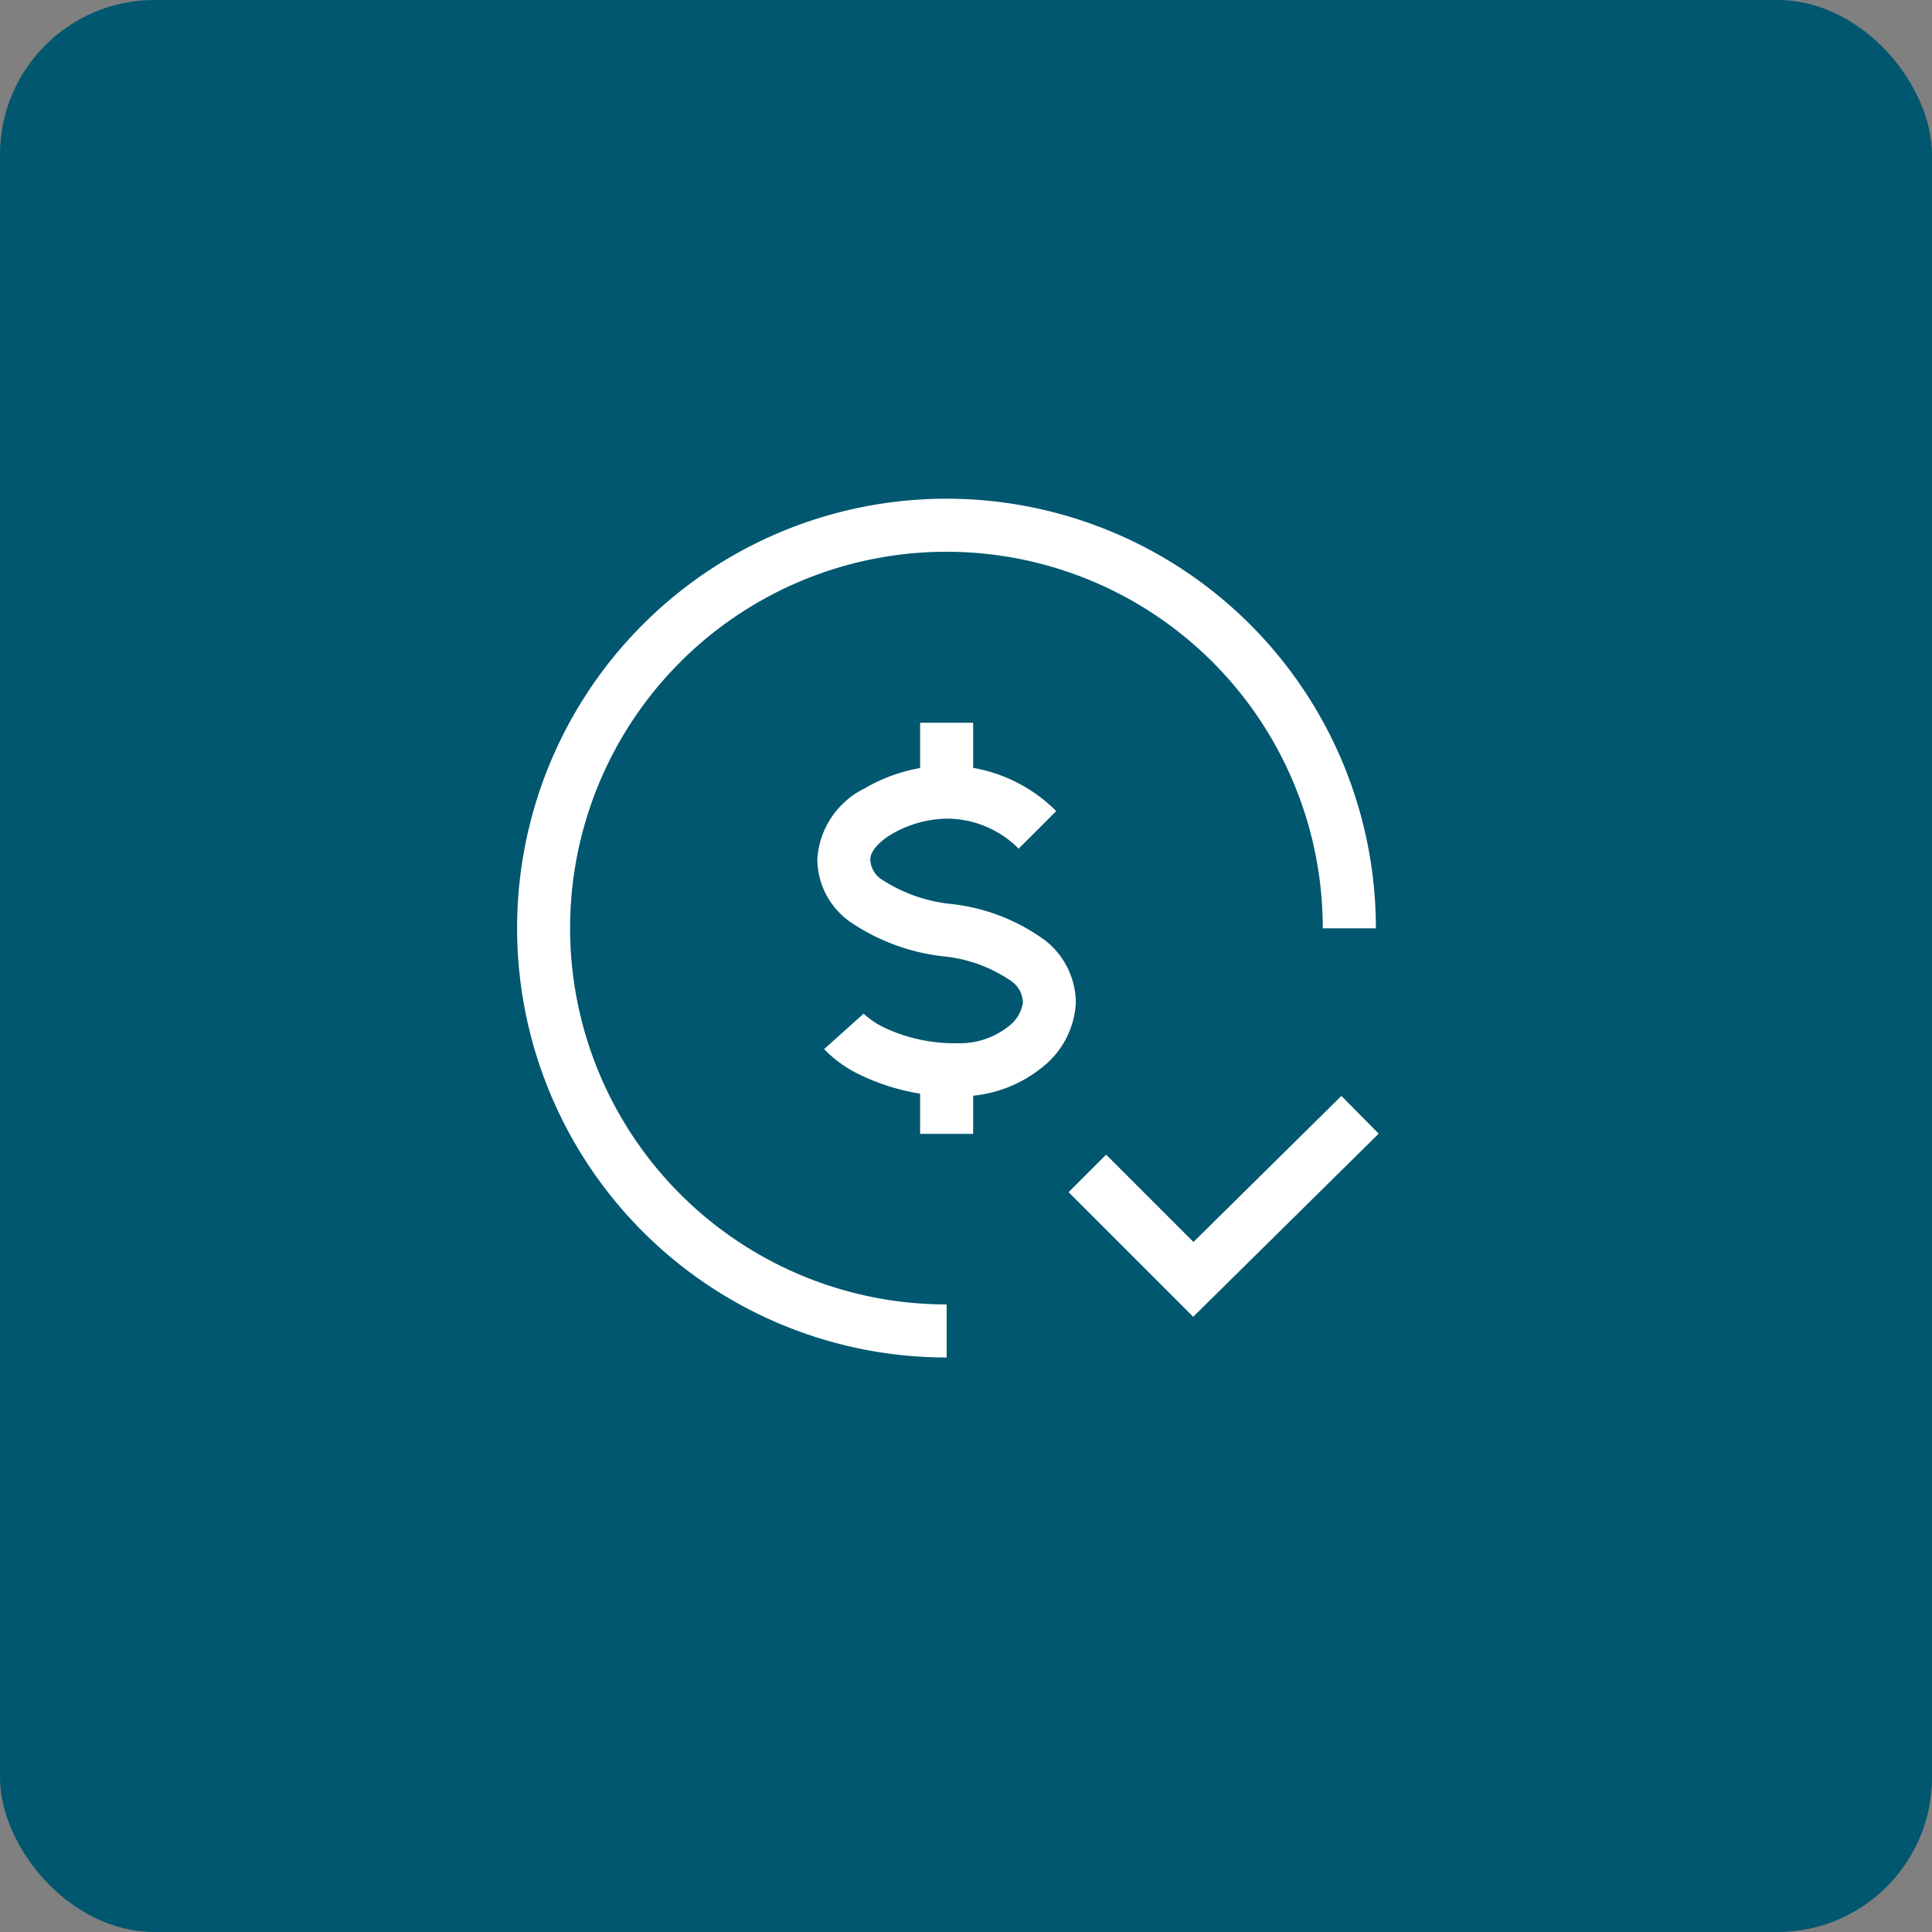 <svg xmlns="http://www.w3.org/2000/svg" width="100" height="100" viewBox="0 0 100 100">
  <rect x="0" y="0" width="100" height="100" fill="#808080" stroke="none"/>
  <g id="Group_47175" data-name="Group 47175" transform="translate(-790 -1086)">
    <rect id="Rectangle_51065" data-name="Rectangle 51065" width="100" height="100" rx="8" transform="translate(790 1086)" fill="#00576f"/>
    <g id="redapt_icon_solution-benefit_good-right-optimized-price-cost" transform="translate(811.5 1105.824)">
      <path id="Path_88783" data-name="Path 88783" d="M29.684,53.067A22.225,22.225,0,1,1,51.9,30.854H49.151A19.479,19.479,0,1,0,29.684,50.321Z" transform="translate(-2.185 -2.628)" fill="#fff"/>
      <path id="Path_88784" data-name="Path 88784" d="M37.363,45.85a11.247,11.247,0,0,1-5.134-1.145,6.457,6.457,0,0,1-1.8-1.3l2.045-1.833-.014-.016a4.363,4.363,0,0,0,1.157.769,8.513,8.513,0,0,0,3.745.774,4.021,4.021,0,0,0,2.592-.856,1.887,1.887,0,0,0,.765-1.237,1.382,1.382,0,0,0-.6-1.121A7.482,7.482,0,0,0,36.58,38.6a10.632,10.632,0,0,1-4.848-1.815,3.988,3.988,0,0,1-1.652-3.212,4.374,4.374,0,0,1,2.441-3.658,8.634,8.634,0,0,1,4.251-1.188,8.038,8.038,0,0,1,5.674,2.359L40.5,33.029a5.259,5.259,0,0,0-3.734-1.553,5.852,5.852,0,0,0-2.836.8c-.683.41-1.107.909-1.107,1.3a1.268,1.268,0,0,0,.6,1.053,8.019,8.019,0,0,0,3.606,1.266,10.089,10.089,0,0,1,4.842,1.883,4.123,4.123,0,0,1,1.589,3.233,4.543,4.543,0,0,1-1.746,3.341A6.762,6.762,0,0,1,37.363,45.85Z" transform="translate(-9.275 -8.927)" fill="#fff"/>
      <path id="Line_5741" data-name="Line 5741" d="M.746,3.316H-2V0H.746Z" transform="translate(28.125 17.586)" fill="#fff"/>
      <path id="Line_5742" data-name="Line 5742" d="M.746,3.316H-2V0H.746Z" transform="translate(28.125 35.55)" fill="#fff"/>
      <path id="Path_88785" data-name="Path 88785" d="M55.475,65.068l-6.449-6.449,1.942-1.942,4.52,4.52,7.658-7.56,1.929,1.954Z" transform="translate(-15.215 -16.736)" fill="#fff"/>
      <rect id="Rectangle_51819" data-name="Rectangle 51819" width="55" height="55" transform="translate(0.5 0.176)" fill="none"/>
    </g>
  </g>
</svg>
